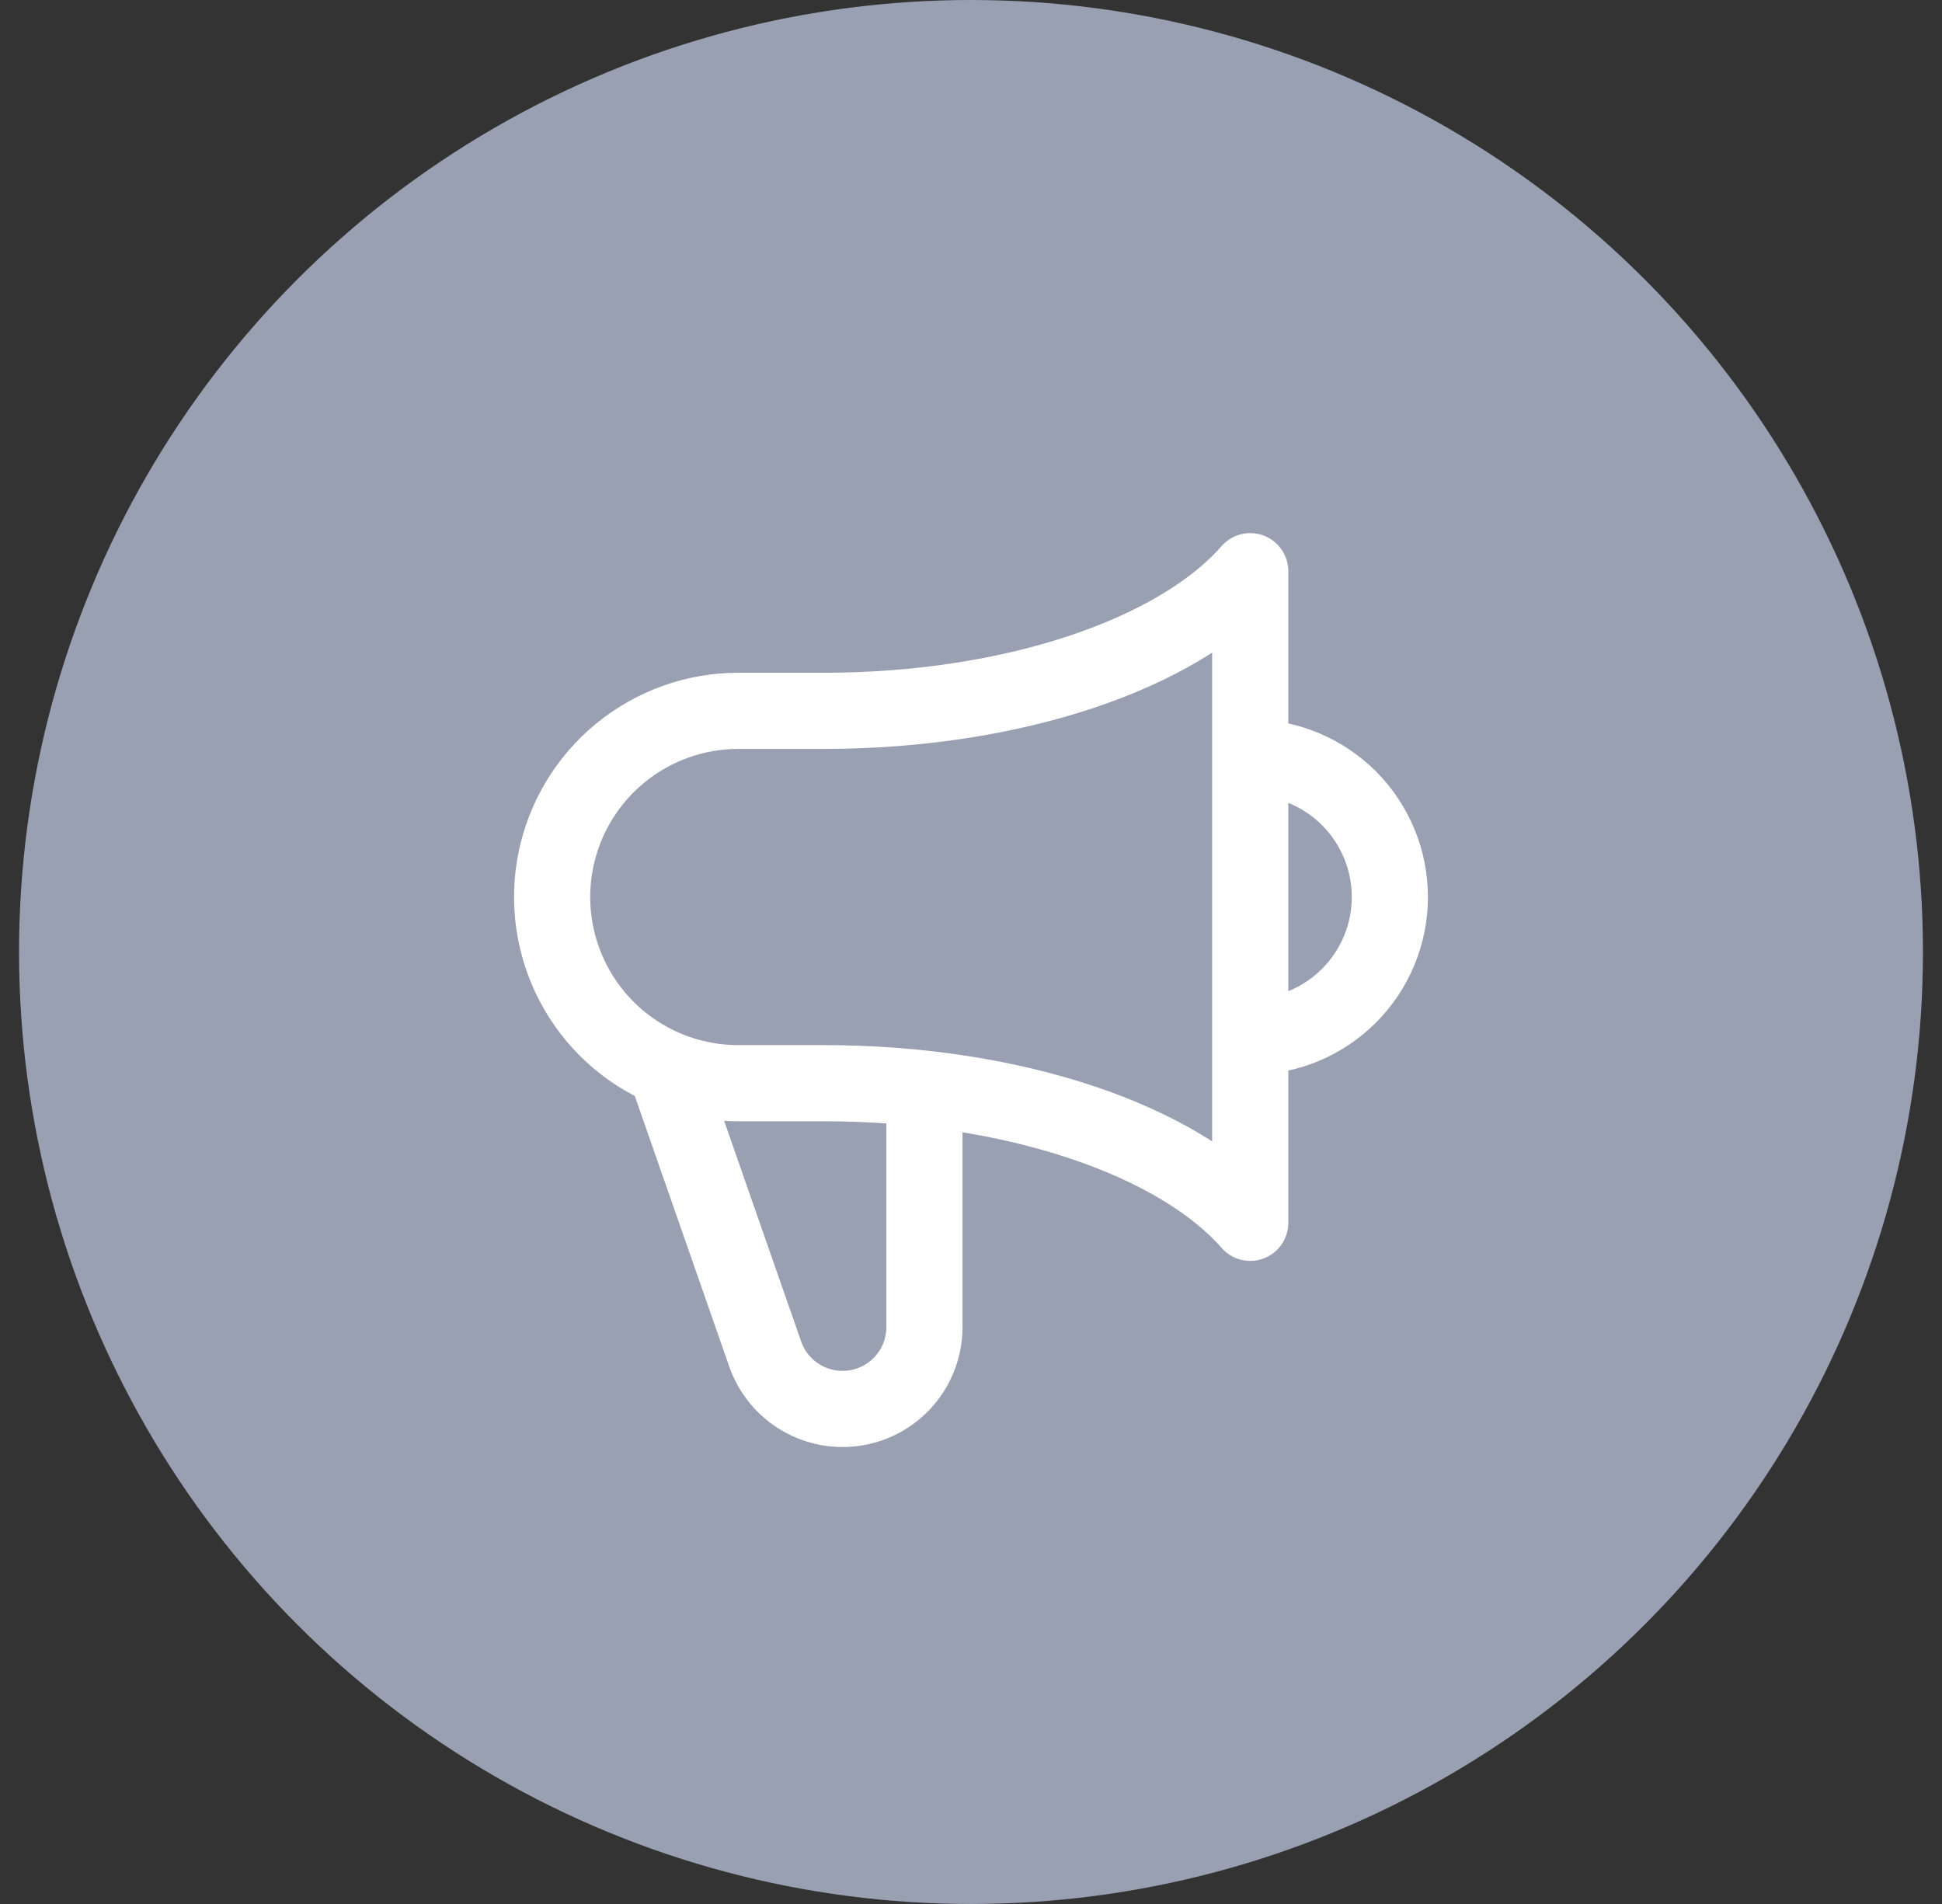 <svg width="51" height="50" viewBox="0 0 51 50" fill="none" xmlns="http://www.w3.org/2000/svg">
<rect x="0" y="0" width="51" height="50" fill="#333333" stroke="none"/>
<circle cx="25.5" cy="25" r="25" fill="#98A0B2"/>
<path d="M24.277 28.589V34.85C24.277 35.357 24.098 35.847 23.772 36.235C23.445 36.622 22.993 36.882 22.494 36.968C21.994 37.055 21.481 36.962 21.043 36.707C20.605 36.452 20.272 36.051 20.101 35.574L17.477 28.057M17.477 28.057C16.439 27.616 15.586 26.831 15.062 25.833C14.537 24.835 14.373 23.686 14.598 22.582C14.823 21.477 15.423 20.484 16.296 19.771C17.169 19.057 18.261 18.667 19.388 18.667H21.628C26.639 18.667 30.947 17.159 32.833 15V32.112C30.947 29.954 26.64 28.445 21.628 28.445H19.388C18.732 28.446 18.081 28.313 17.477 28.057ZM32.833 27.223C33.806 27.223 34.738 26.837 35.426 26.149C36.114 25.461 36.5 24.529 36.5 23.556C36.5 22.584 36.114 21.651 35.426 20.963C34.738 20.276 33.806 19.889 32.833 19.889" stroke="white" stroke-width="2" stroke-linecap="round" stroke-linejoin="round"/>
</svg>
